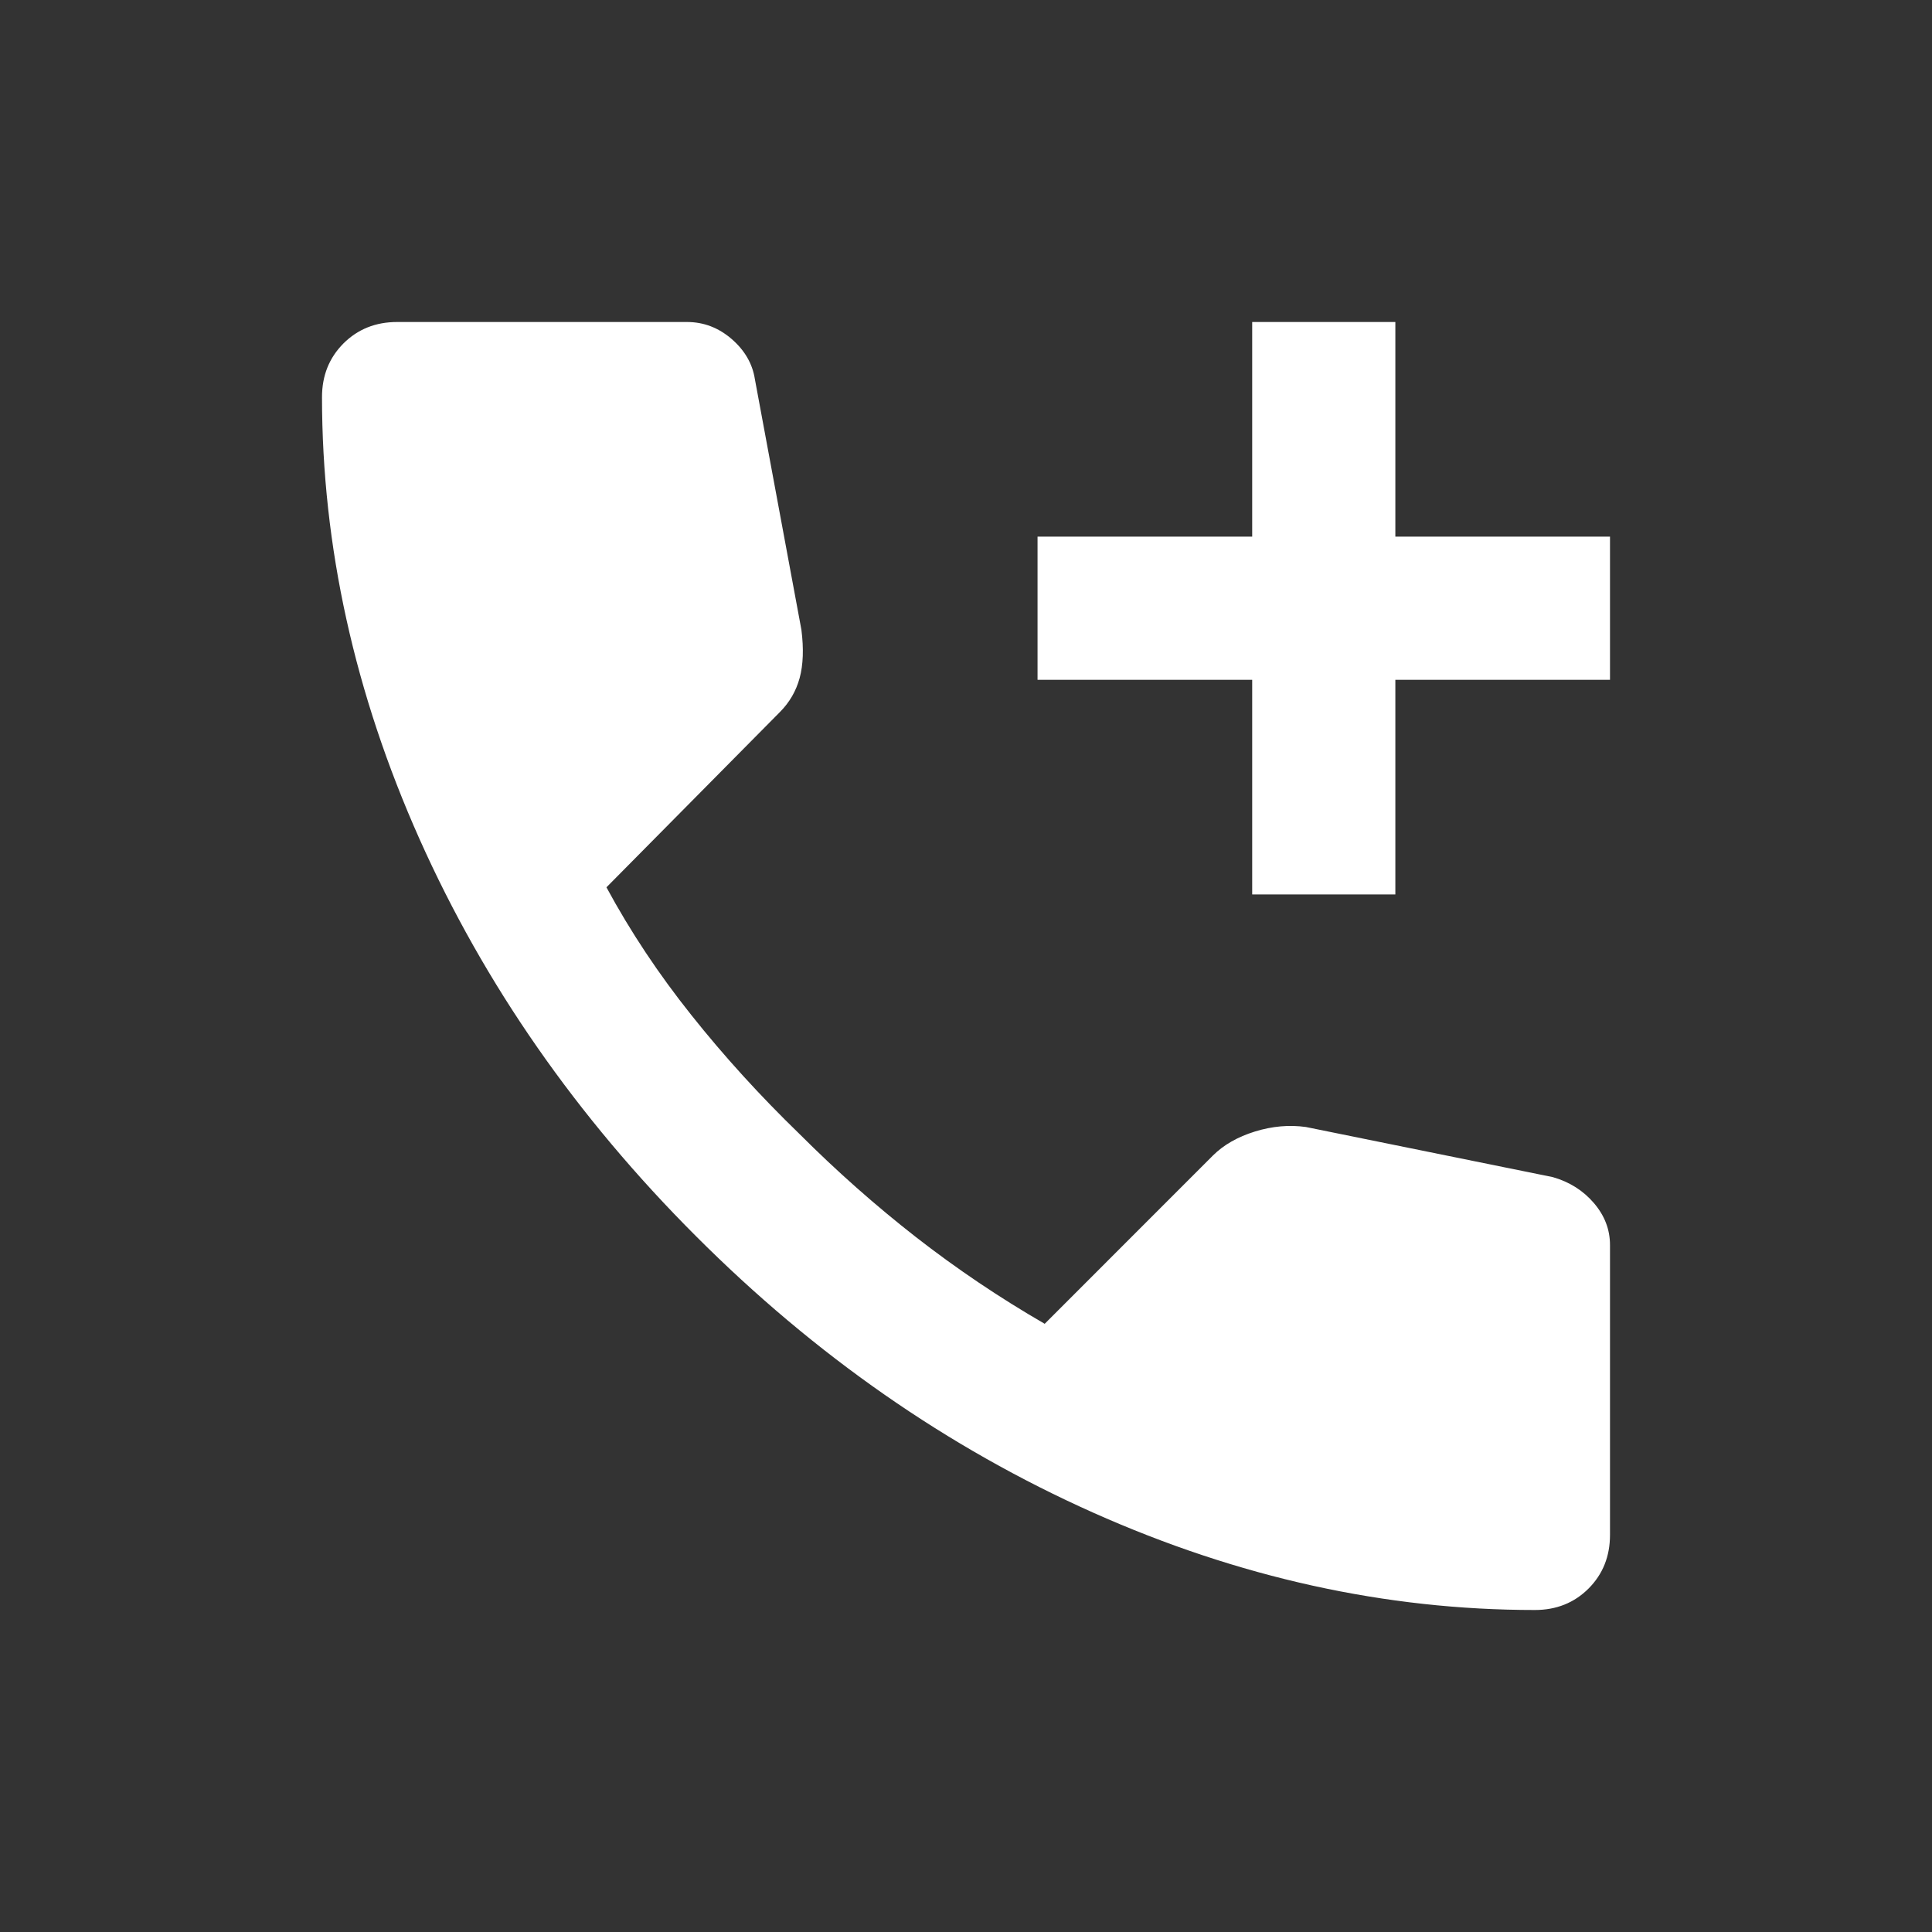 <svg width="30" height="30" viewBox="0 0 30 30" fill="none" xmlns="http://www.w3.org/2000/svg">
<rect x="0" y="0" width="30" height="30" fill="#333333" stroke="none"/>
<path d="M19.444 13.889V10.556H16.111V8.333H19.444V5H21.667V8.333H25V10.556H21.667V13.889H19.444ZM23.833 25C21.518 25 19.232 24.496 16.972 23.487C14.713 22.478 12.657 21.047 10.806 19.194C8.954 17.343 7.523 15.287 6.514 13.028C5.506 10.768 5.001 8.481 5 6.167C5 5.833 5.111 5.556 5.333 5.333C5.556 5.111 5.833 5 6.167 5H10.667C10.926 5 11.157 5.088 11.361 5.264C11.565 5.441 11.685 5.649 11.722 5.889L12.444 9.778C12.482 10.074 12.472 10.324 12.417 10.528C12.361 10.732 12.259 10.907 12.111 11.056L9.417 13.778C9.787 14.463 10.227 15.125 10.736 15.763C11.244 16.402 11.805 17.018 12.417 17.611C12.991 18.185 13.593 18.718 14.222 19.209C14.852 19.7 15.518 20.149 16.222 20.556L18.833 17.944C19 17.778 19.218 17.653 19.487 17.57C19.756 17.487 20.019 17.464 20.278 17.5L24.111 18.278C24.37 18.352 24.583 18.486 24.75 18.681C24.917 18.876 25 19.093 25 19.333V23.833C25 24.167 24.889 24.444 24.667 24.667C24.444 24.889 24.167 25 23.833 25Z" fill="white"/>
</svg>
